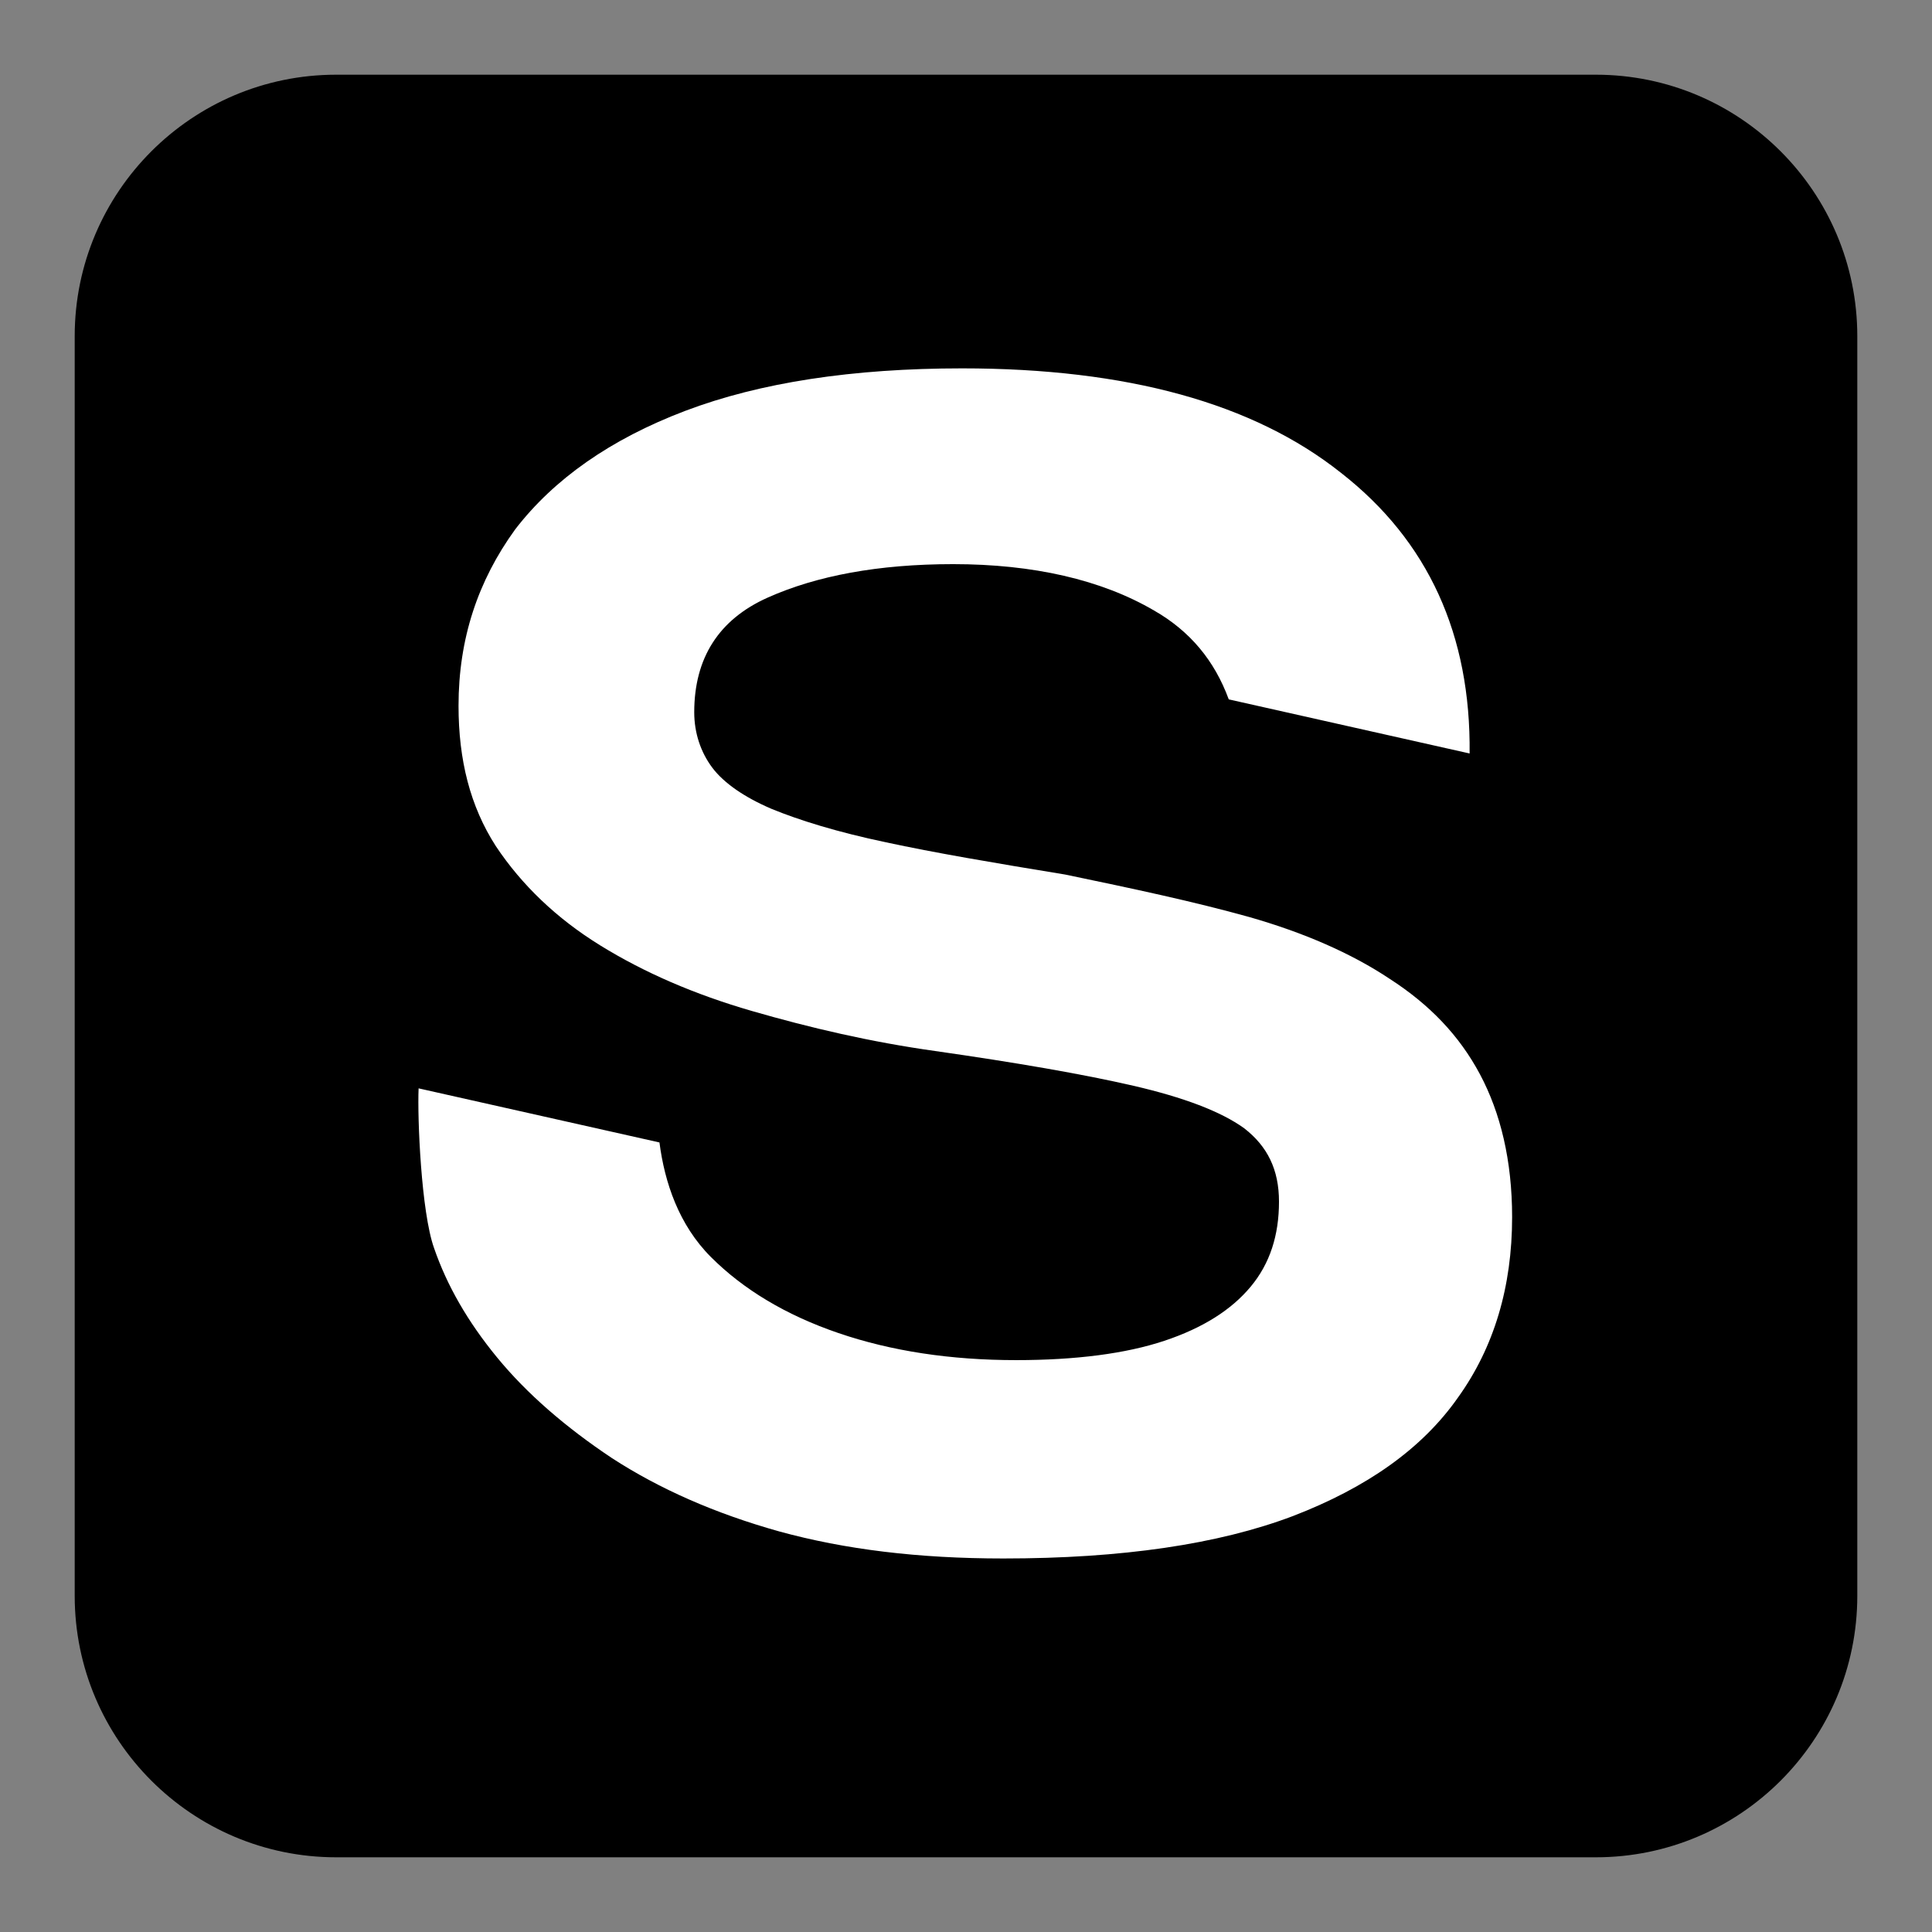 <svg xmlns="http://www.w3.org/2000/svg" xmlns:xlink="http://www.w3.org/1999/xlink" id="Capa_1" x="0px" y="0px" viewBox="0 0 150 150" style="enable-background:new 0 0 150 150;" xml:space="preserve"><rect x="0" y="0" width="150" height="150" fill="#808080" stroke="none"/><style type="text/css">	.st0{fill:#FFFFFF;}</style><path d="M123.9,5.8H26.1c-11.2,0-20.3,9.1-20.3,20.3v97.8c0,11.2,9.1,20.3,20.3,20.3h97.8c11.2,0,20.3-9.1,20.3-20.3V26.1 C144.2,14.9,135.1,5.8,123.9,5.8z"></path><path class="st0" d="M113.2,108.5c-2.8,4-7.1,7-12.8,9.2c-5.8,2.2-13.3,3.3-22.5,3.3c-6.6,0-12.3-0.7-17.4-2.1 c-5-1.4-9.3-3.3-13-5.7c-3.6-2.4-6.6-5-8.9-7.8c-2.3-2.8-3.9-5.6-4.9-8.5c-1-2.8-1.3-10.1-1.2-12.4l18.7,4.2c0.4,3.1,1.5,6.4,4,8.9 c2.5,2.5,5.8,4.5,9.9,5.9c4.1,1.4,8.7,2.1,13.8,2.1c4.6,0,8.5-0.5,11.5-1.5c3-1,5.2-2.4,6.7-4.2c1.5-1.8,2.2-4,2.2-6.6 c0-2.5-0.9-4.3-2.7-5.7c-1.8-1.3-4.7-2.4-8.6-3.3c-3.9-0.9-9.1-1.8-15.4-2.7c-5-0.7-9.7-1.8-14.2-3.1c-4.5-1.3-8.4-3-11.8-5.1 c-3.4-2.1-6.1-4.7-8.1-7.7c-2-3.1-2.9-6.7-2.9-10.9c0-5.2,1.5-9.7,4.4-13.7c3-3.9,7.4-7,13.2-9.2c5.8-2.2,13-3.3,21.5-3.3 c12.8,0,22.6,2.7,29.4,8.1c6.8,5.3,10.1,12.6,10,21.8l-18.7-4.2c-1.1-3-3-5.3-5.8-6.9c-4.1-2.4-9.4-3.6-15.6-3.6 c-5.8,0-10.6,0.9-14.4,2.6c-3.8,1.7-5.7,4.7-5.7,8.9c0,1.6,0.5,3.1,1.4,4.3c0.9,1.2,2.5,2.3,4.6,3.2c2.2,0.9,5.1,1.8,8.9,2.6 c3.7,0.8,8.4,1.6,13.9,2.5C88,69,92.7,70,97,71.2c4.2,1.2,7.9,2.8,10.9,4.8c3.1,2,5.4,4.4,7,7.4c1.6,3,2.5,6.7,2.5,11.1 C117.4,99.9,116,104.6,113.2,108.5z"></path></svg>